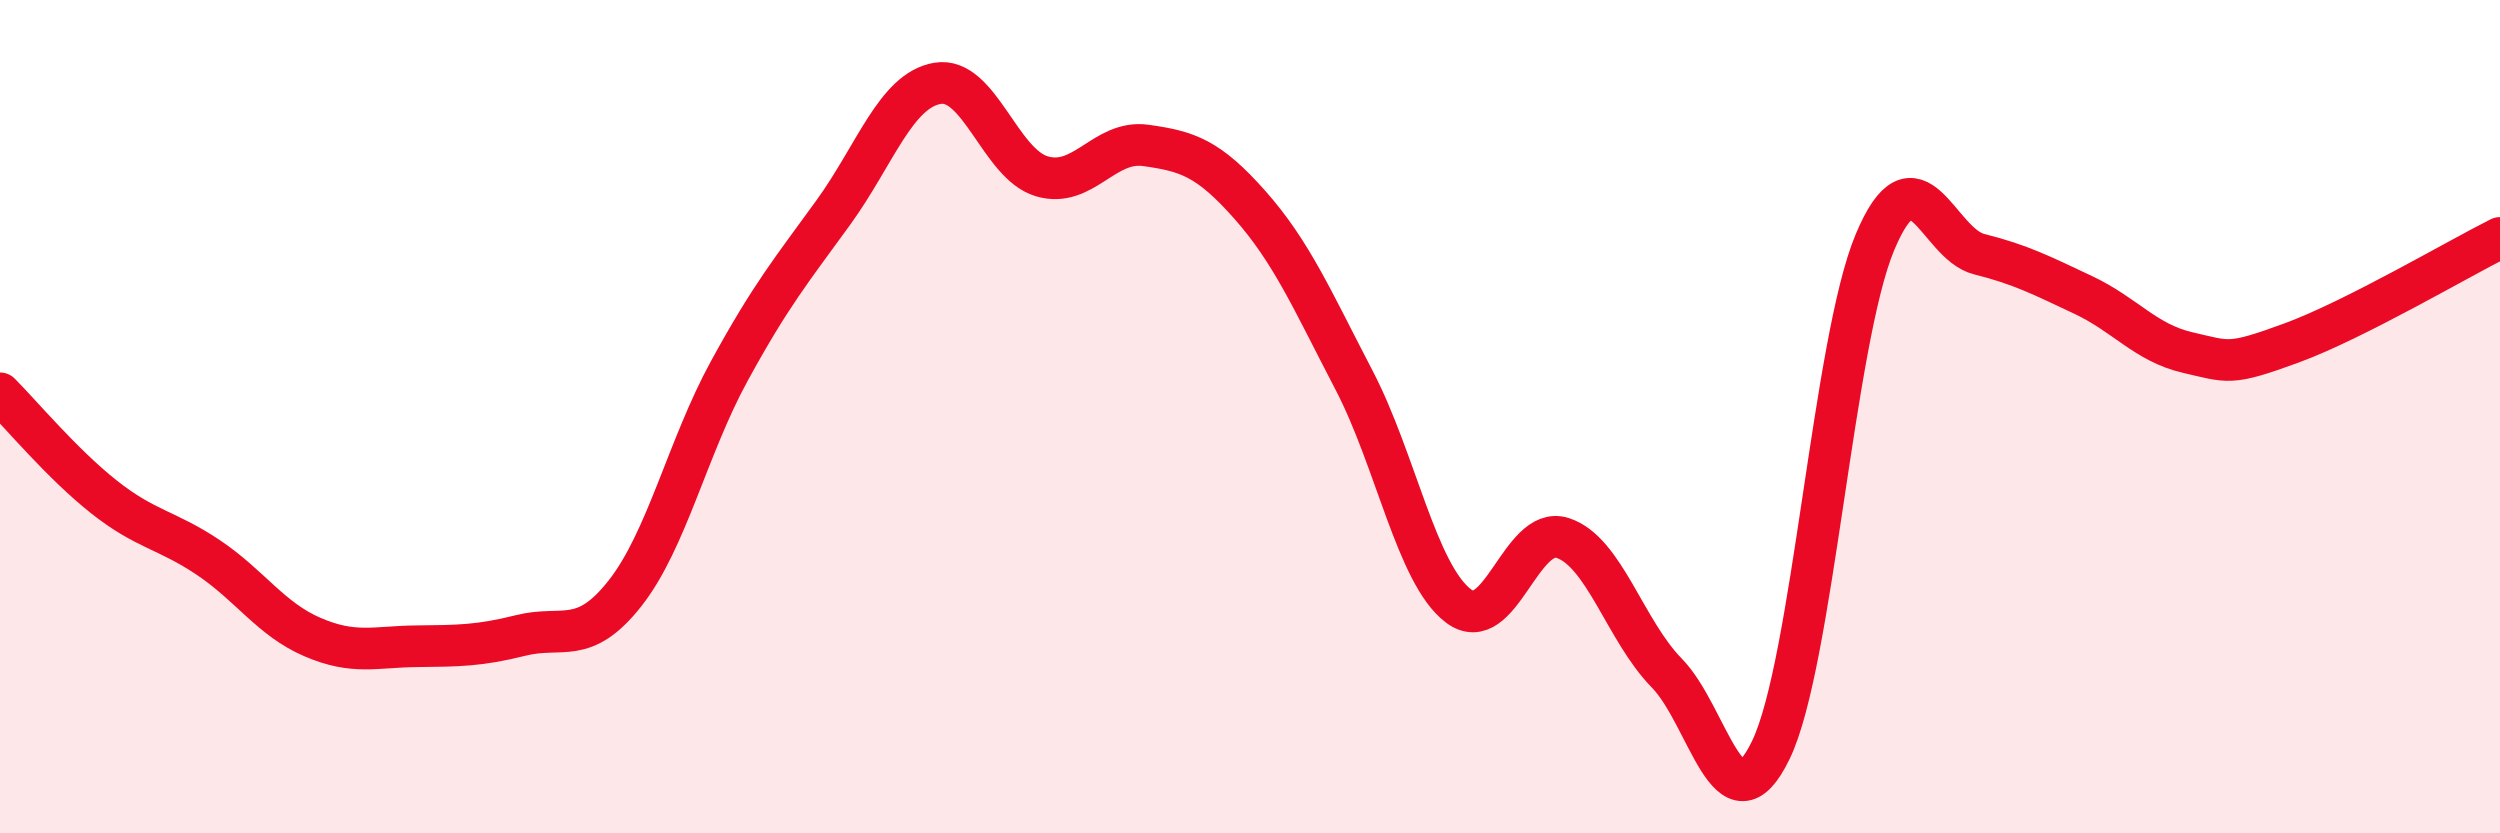 
    <svg width="60" height="20" viewBox="0 0 60 20" xmlns="http://www.w3.org/2000/svg">
      <path
        d="M 0,9.44 C 0.5,9.94 1.5,11.14 2.5,11.93 C 3.5,12.72 4,12.71 5,13.38 C 6,14.05 6.5,14.86 7.5,15.29 C 8.5,15.72 9,15.52 10,15.51 C 11,15.5 11.5,15.5 12.5,15.25 C 13.5,15 14,15.51 15,14.24 C 16,12.97 16.5,10.74 17.5,8.91 C 18.5,7.08 19,6.48 20,5.1 C 21,3.72 21.5,2.17 22.5,2 C 23.5,1.83 24,3.93 25,4.23 C 26,4.53 26.5,3.35 27.5,3.49 C 28.5,3.63 29,3.79 30,4.92 C 31,6.05 31.5,7.21 32.5,9.13 C 33.5,11.05 34,13.78 35,14.54 C 36,15.3 36.5,12.59 37.5,12.91 C 38.5,13.23 39,15.13 40,16.15 C 41,17.17 41.5,20.07 42.5,18 C 43.5,15.93 44,8.19 45,5.81 C 46,3.43 46.5,5.85 47.5,6.1 C 48.5,6.35 49,6.61 50,7.08 C 51,7.55 51.5,8.23 52.5,8.46 C 53.5,8.69 53.5,8.78 55,8.23 C 56.5,7.68 59,6.21 60,5.71L60 20L0 20Z"
        fill="#EB0A25"
        opacity="0.1"
        stroke-linecap="round"
        stroke-linejoin="round"
      />
      <path
        d="M 0,9.44 C 0.5,9.94 1.5,11.14 2.5,11.93 C 3.5,12.72 4,12.71 5,13.38 C 6,14.05 6.5,14.86 7.5,15.29 C 8.5,15.72 9,15.52 10,15.51 C 11,15.5 11.5,15.5 12.5,15.25 C 13.5,15 14,15.51 15,14.24 C 16,12.97 16.5,10.74 17.5,8.91 C 18.5,7.08 19,6.48 20,5.1 C 21,3.72 21.5,2.17 22.5,2 C 23.5,1.83 24,3.93 25,4.23 C 26,4.53 26.5,3.35 27.5,3.49 C 28.5,3.63 29,3.79 30,4.92 C 31,6.05 31.5,7.21 32.5,9.13 C 33.5,11.05 34,13.78 35,14.54 C 36,15.3 36.5,12.59 37.5,12.91 C 38.5,13.23 39,15.13 40,16.15 C 41,17.17 41.5,20.07 42.5,18 C 43.5,15.93 44,8.19 45,5.81 C 46,3.43 46.5,5.85 47.5,6.1 C 48.5,6.35 49,6.61 50,7.08 C 51,7.55 51.5,8.23 52.5,8.46 C 53.5,8.69 53.5,8.78 55,8.23 C 56.5,7.68 59,6.21 60,5.71"
        stroke="#EB0A25"
        stroke-width="1"
        fill="none"
        stroke-linecap="round"
        stroke-linejoin="round"
      />
    </svg>
  